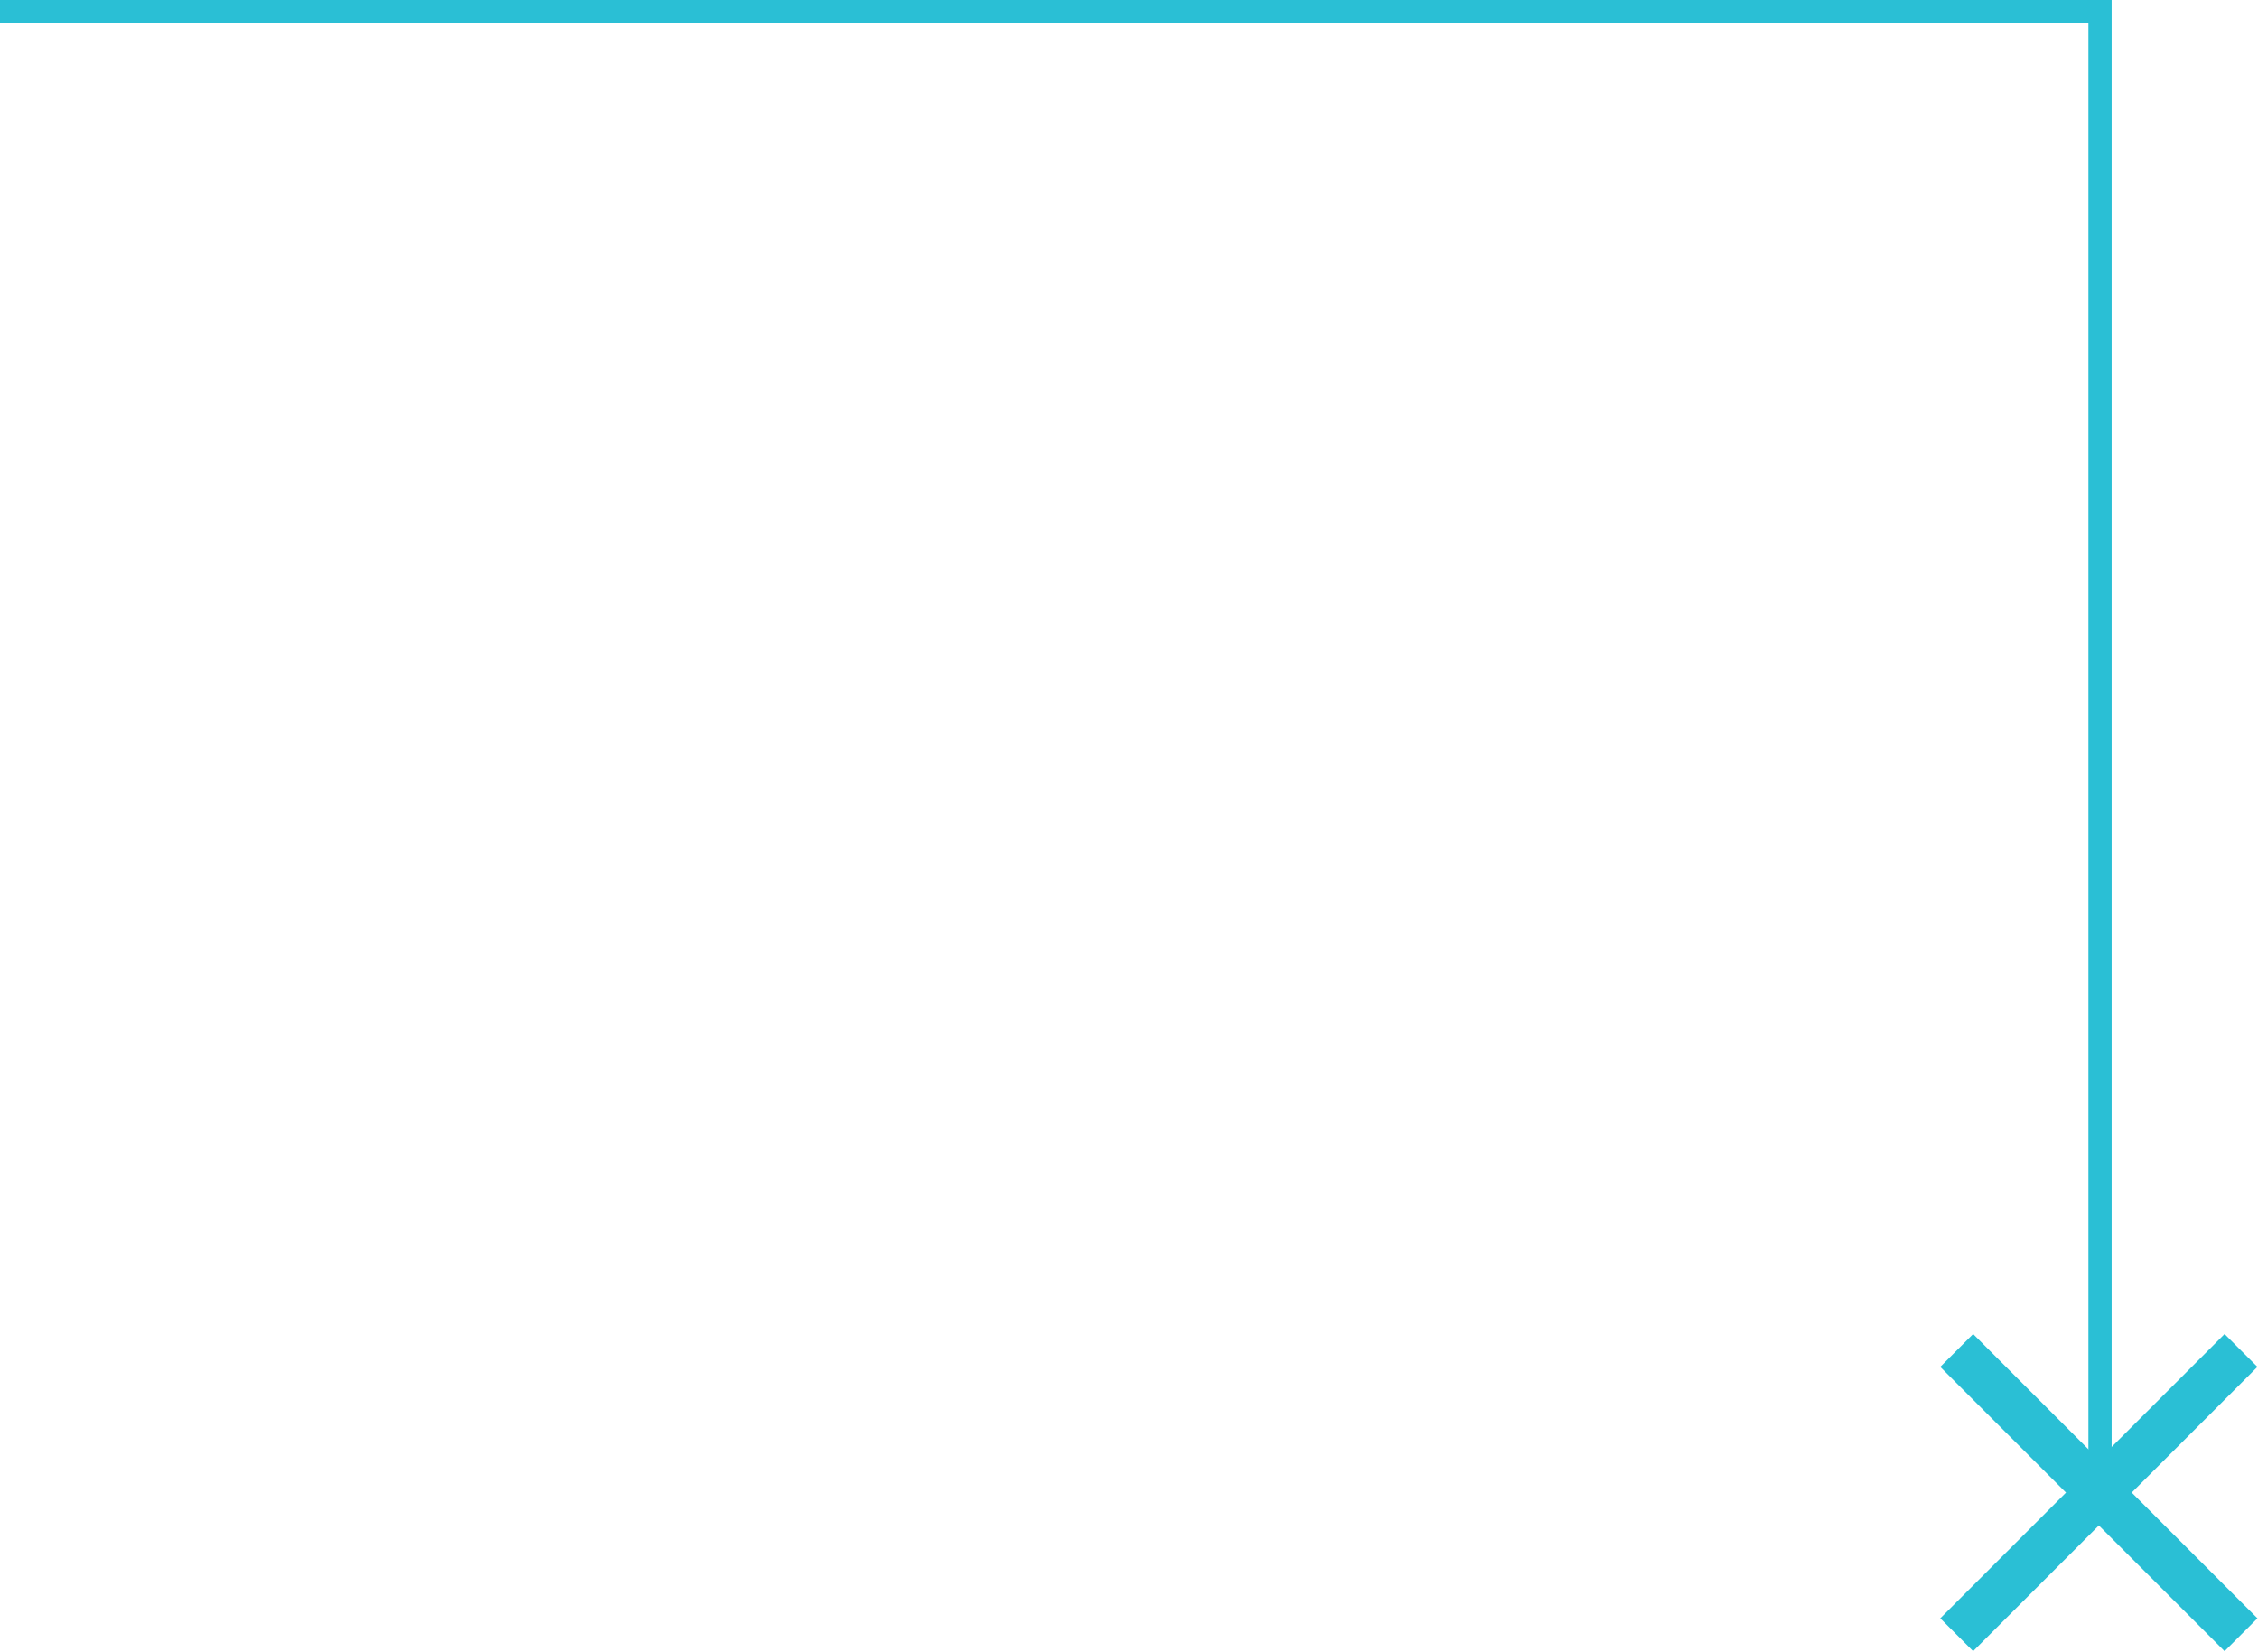 <svg xmlns="http://www.w3.org/2000/svg" width="972" height="711" viewBox="0 0 972 711">
  <g fill="none" fill-rule="evenodd" stroke="#2ABFD5" stroke-linecap="square" transform="translate(5 5)">
    <polyline stroke-width="10" points="0 0 899 .003 899 628.64"/>
    <g stroke-width="20" transform="translate(844 583)">
      <line x1=".387" x2="108.613" y1=".387" y2="108.613"/>
      <line x1=".387" x2="108.613" y1=".387" y2="108.613" transform="matrix(-1 0 0 1 109 0)"/>
    </g>
  </g>
</svg>
